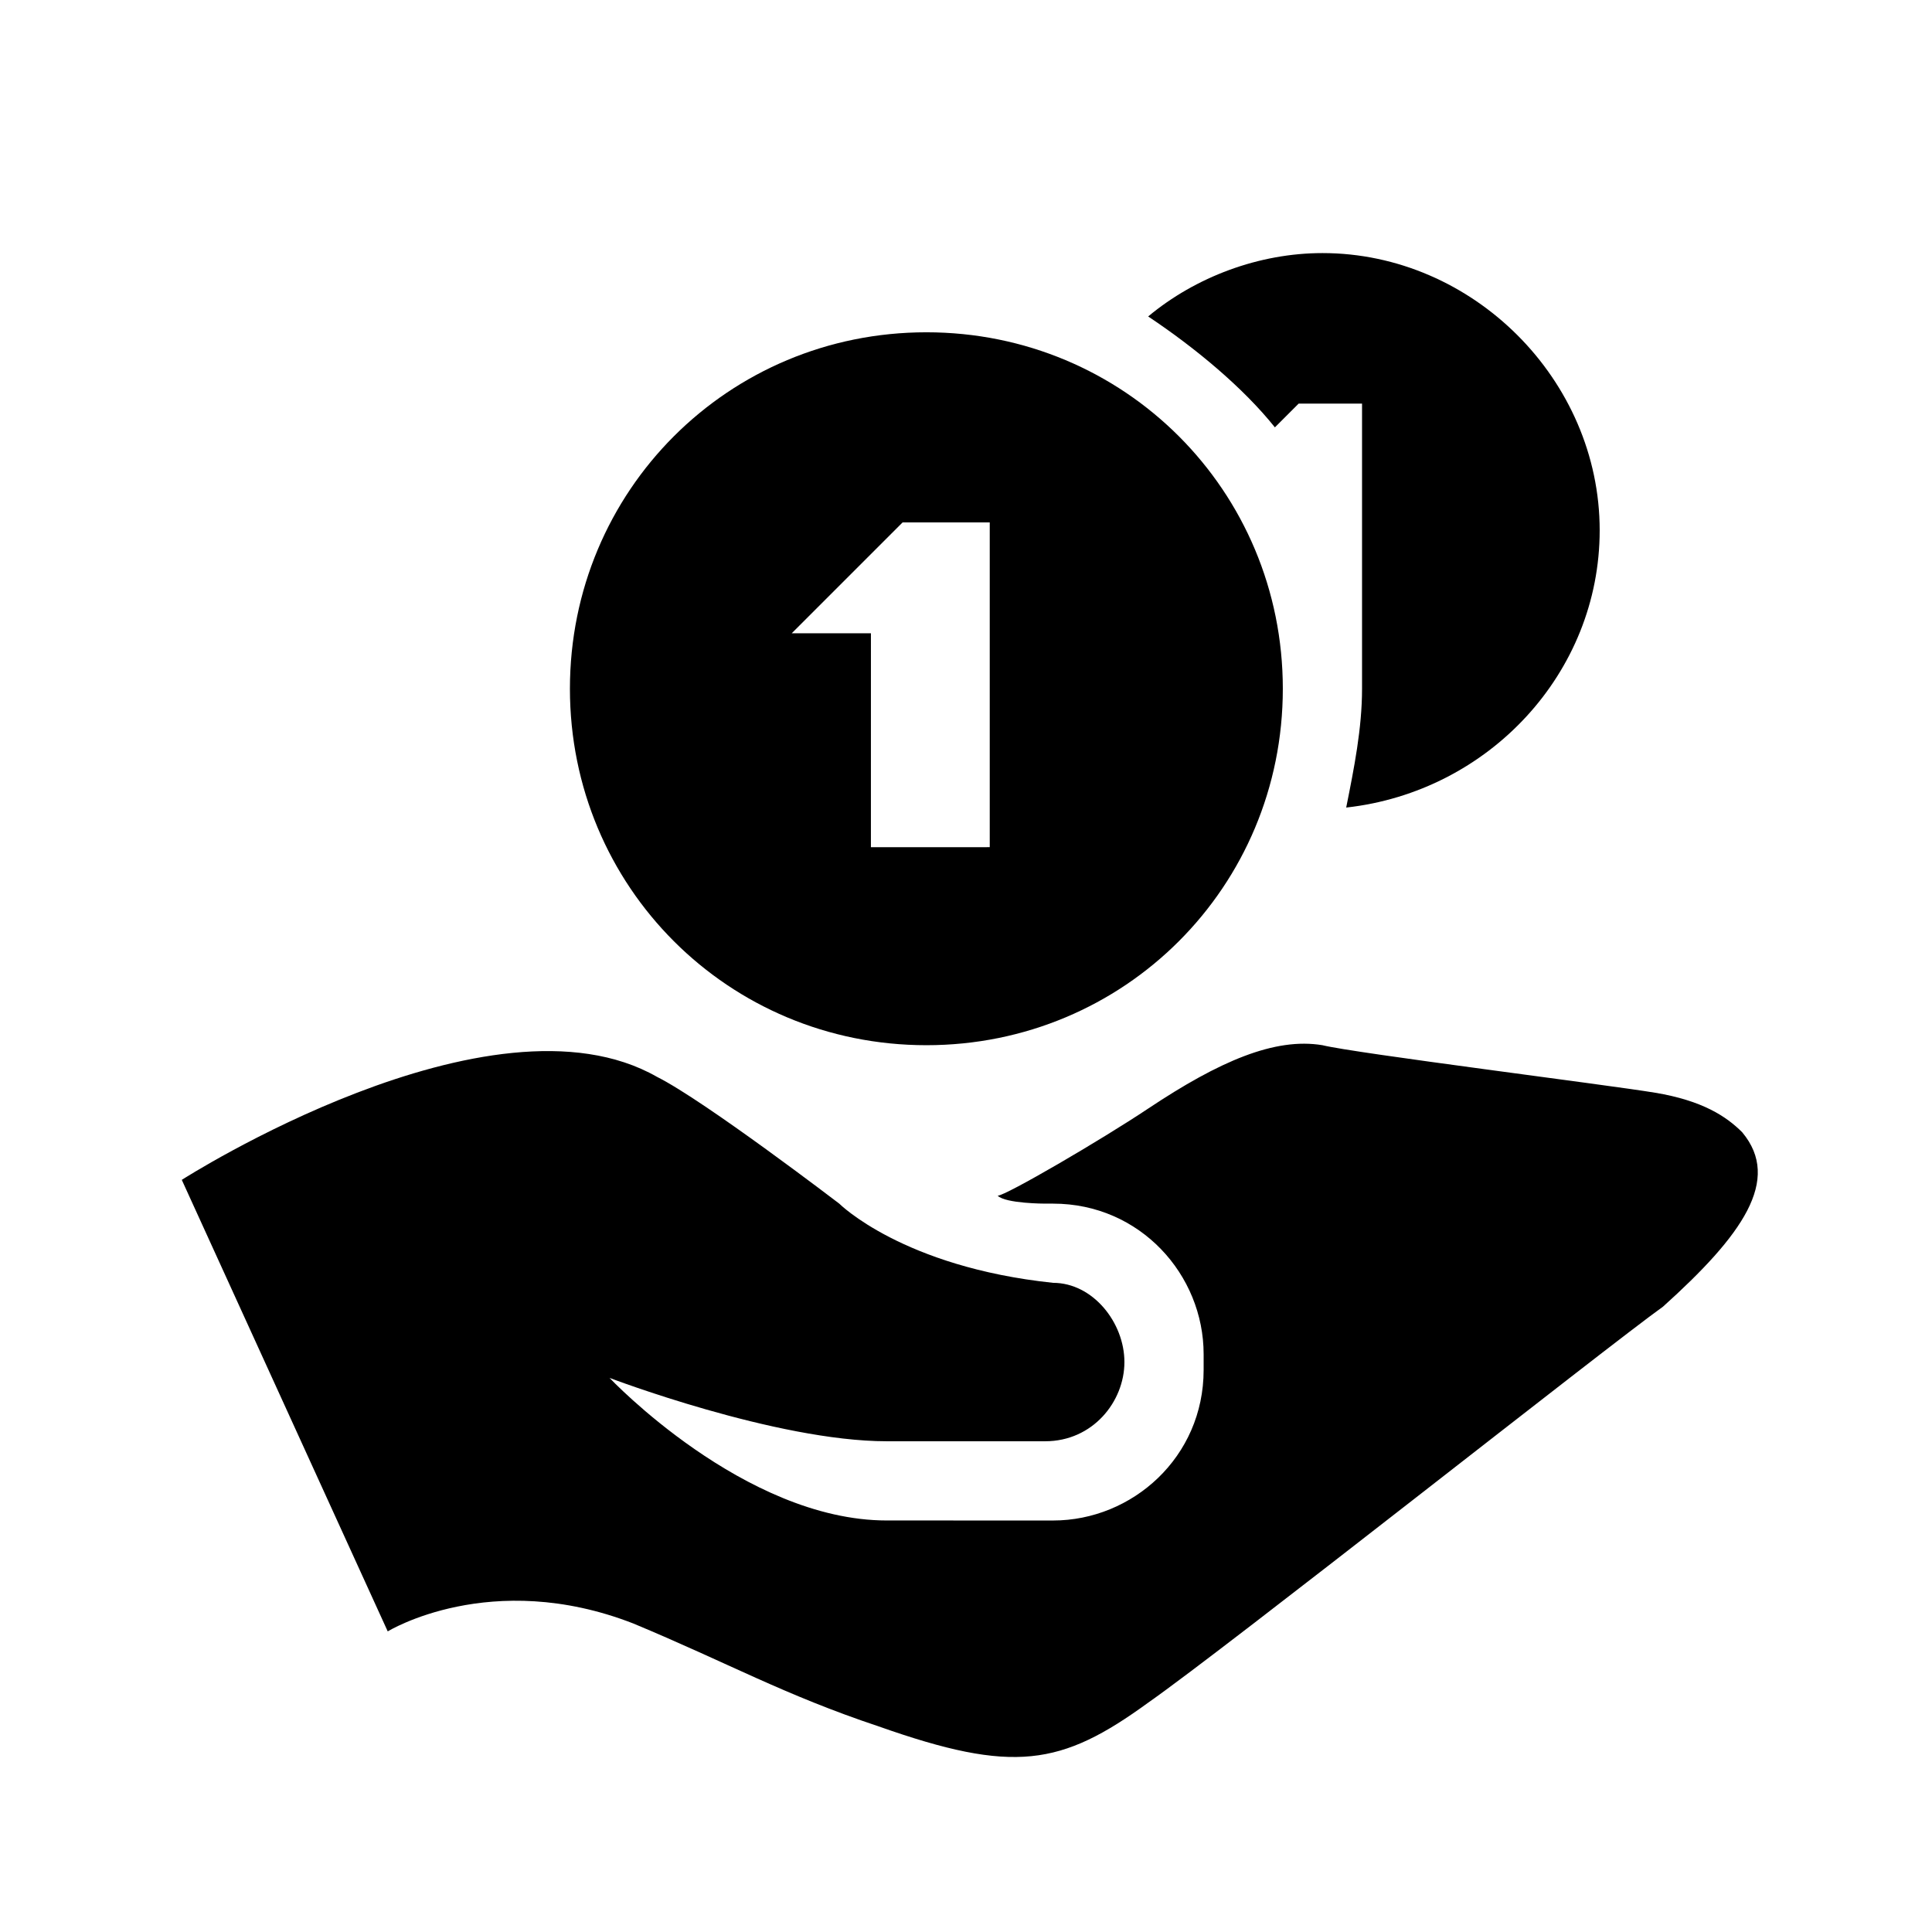 <?xml version="1.0" encoding="UTF-8"?>
<!-- Uploaded to: SVG Repo, www.svgrepo.com, Generator: SVG Repo Mixer Tools -->
<svg fill="#000000" width="800px" height="800px" version="1.1" viewBox="144 144 512 512" xmlns="http://www.w3.org/2000/svg">
 <g>
  <path d="m389.5 232.06c-52.48 0-94.465 41.984-94.465 94.465 0 52.48 41.984 94.465 94.465 94.465 52.48 0 94.461-41.984 94.461-94.465 0-52.48-41.98-94.465-94.461-94.465zm14.691 136.45h-29.391l0.004-56.68h-20.992l29.391-29.391h23.09v86.07z"/>
  <path d="m605.72 444.08c-4.199-4.199-10.496-8.398-23.09-10.496-12.594-2.098-79.77-10.496-88.168-12.594-12.594-2.098-27.289 4.199-46.184 16.793-12.594 8.398-37.785 23.09-39.887 23.09 2.102 2.102 12.598 2.102 12.598 2.102h2.098c23.09 0 39.887 18.895 39.887 39.887v4.199c0 23.09-18.895 39.887-39.887 39.887l-44.082-0.008c-37.785 0-73.473-37.785-73.473-37.785s44.082 16.793 73.473 16.793h41.984c12.594 0 20.992-10.496 20.992-20.992 0-10.496-8.398-20.992-18.895-20.992-39.887-4.199-56.68-20.992-56.68-20.992s-35.688-27.289-48.281-33.586c-44.082-25.191-125.95 27.289-125.95 27.289l54.578 119.66s27.289-16.793 65.074-2.098c25.191 10.496 39.887 18.895 65.074 27.289 35.688 12.594 48.281 10.496 71.371-6.297 20.992-14.695 121.75-94.465 136.45-104.96 21-18.895 31.492-33.59 21-46.184z"/>
  <path d="m494.46 211.07c-16.793 0-33.586 6.297-46.184 16.793 12.594 8.398 25.191 18.895 33.586 29.391l6.297-6.297 16.797-0.004v75.57c0 10.496-2.098 20.992-4.199 31.488 37.789-4.195 67.176-35.684 67.176-73.469 0-39.887-33.586-73.473-73.473-73.473z"/>
 </g>
</svg>